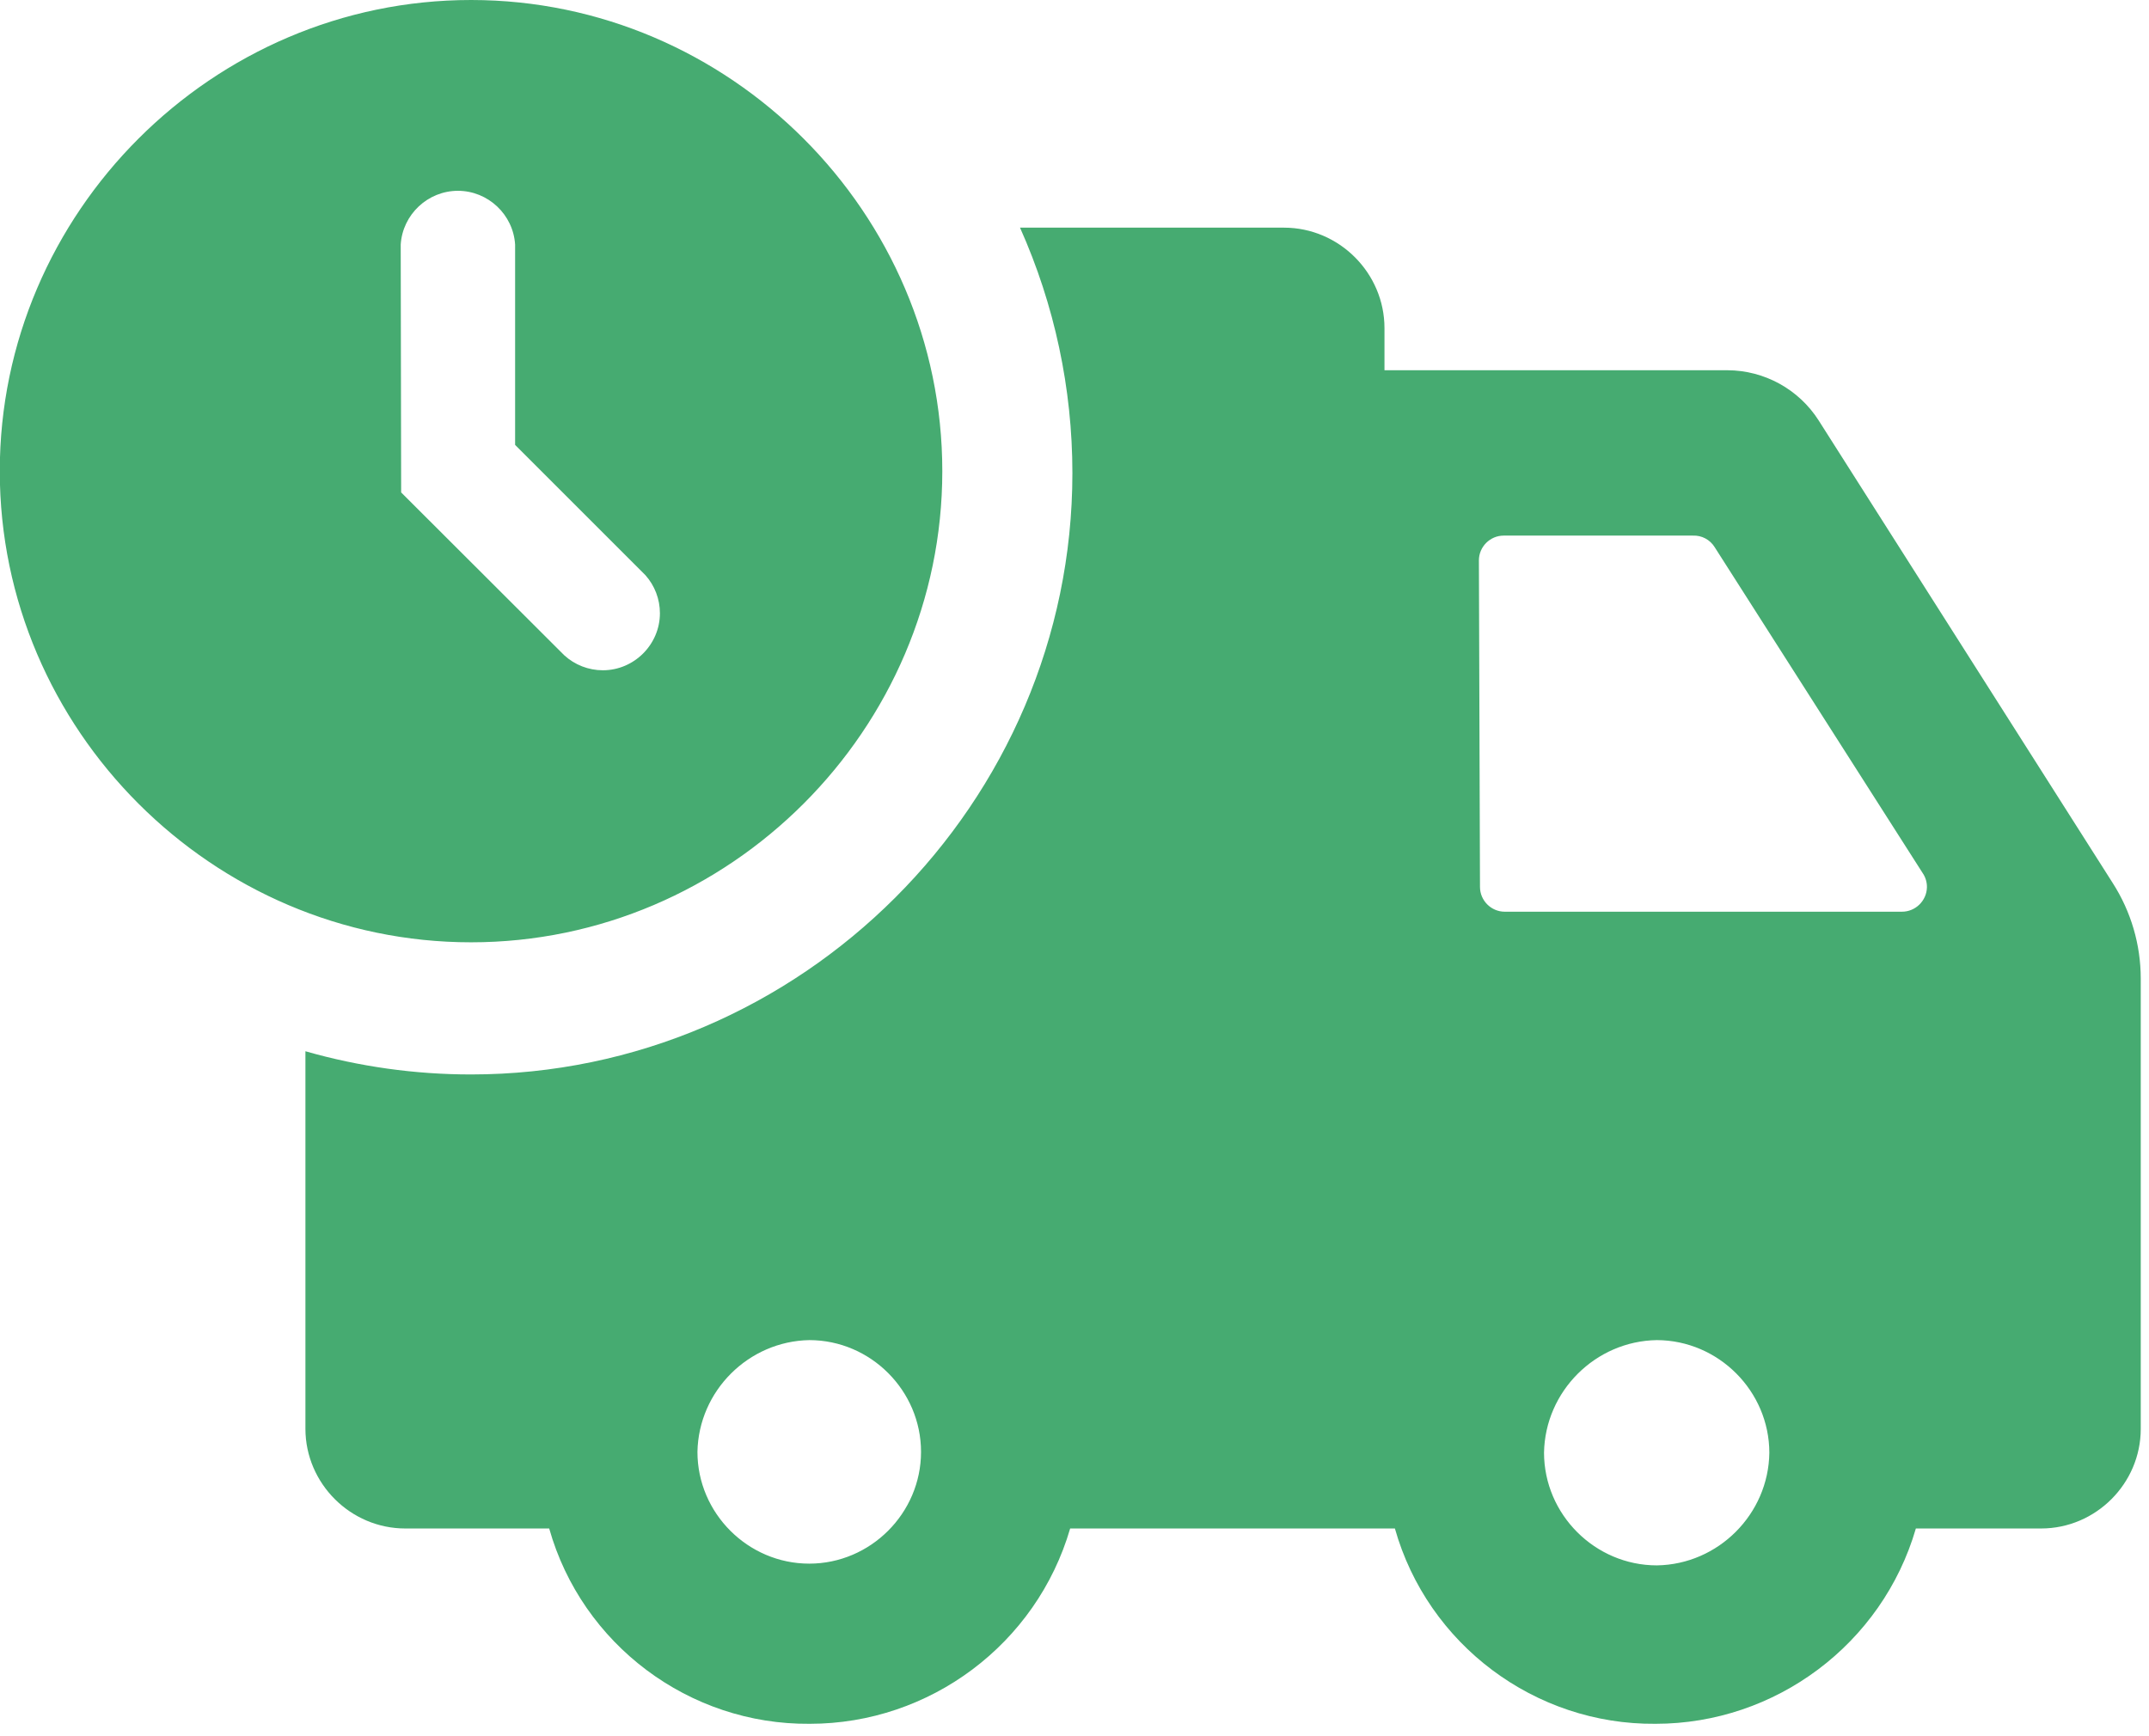 <?xml version="1.0" encoding="UTF-8" standalone="no"?>
<!DOCTYPE svg PUBLIC "-//W3C//DTD SVG 1.1//EN" "http://www.w3.org/Graphics/SVG/1.1/DTD/svg11.dtd">
<svg width="100%" height="100%" viewBox="0 0 99 80" version="1.1" xmlns="http://www.w3.org/2000/svg" xmlns:xlink="http://www.w3.org/1999/xlink" xml:space="preserve" xmlns:serif="http://www.serif.com/" style="fill-rule:evenodd;clip-rule:evenodd;stroke-linejoin:round;stroke-miterlimit:2;">
    <g transform="matrix(1,0,0,1,-11.01,-17.56)">
        <path d="M25.08,66L25.08,83.4C25.085,85.92 27.16,87.99 29.68,87.99C29.687,87.99 29.693,87.99 29.7,87.99L36.31,87.99C37.82,93.335 42.756,97.037 48.31,96.99C53.85,96.993 58.762,93.31 60.31,87.99L75.27,87.99C76.78,93.335 81.716,97.037 87.27,96.99C92.81,96.993 97.722,93.31 99.27,87.99L105.04,87.99C107.558,87.99 109.63,85.918 109.63,83.4C109.63,83.393 109.63,83.387 109.63,83.38L109.63,62.65C109.629,61.09 109.182,59.563 108.34,58.25L94.79,36.93C93.875,35.497 92.29,34.625 90.59,34.62L74.79,34.62L74.79,32.68C74.79,30.14 72.7,28.05 70.16,28.05L58,28.05C59.591,31.608 60.413,35.462 60.413,39.359C60.413,54.56 47.904,67.069 32.703,67.069C30.125,67.069 27.559,66.709 25.08,66ZM82.14,84.5C82.188,81.668 84.507,79.353 87.34,79.31C90.181,79.321 92.515,81.659 92.52,84.5C92.483,87.329 90.169,89.647 87.34,89.69C87.34,89.69 87.34,89.69 87.34,89.69C84.487,89.69 82.14,87.343 82.14,84.49C82.14,84.477 82.14,84.463 82.14,84.45L82.14,84.5ZM79.14,43.38C79.14,42.755 79.655,42.24 80.28,42.24L89,42.24C89.404,42.223 89.787,42.426 90,42.77L99.59,57.8C99.717,57.989 99.783,58.212 99.78,58.44C99.769,59.067 99.247,59.576 98.62,59.57L80.33,59.57C79.705,59.57 79.19,59.055 79.19,58.43L79.14,43.38ZM43.14,84.46C43.193,81.651 45.491,79.358 48.3,79.31C51.121,79.315 53.44,81.639 53.44,84.46C53.44,87.285 51.115,89.61 48.29,89.61C45.465,89.61 43.14,87.285 43.14,84.46ZM11,39.23C11,39.243 11,39.257 11,39.27C11,51.18 20.8,60.98 32.71,60.98C44.62,60.98 54.42,51.18 54.42,39.27C54.42,27.364 44.626,17.566 32.72,17.56C32.717,17.56 32.713,17.56 32.71,17.56C20.8,17.56 11,27.36 11,39.27L11,39.27L11,39.23ZM29.47,28.83C29.555,27.446 30.718,26.352 32.105,26.352C33.492,26.352 34.655,27.446 34.74,28.83L34.74,38.06L40.74,44.06C41.172,44.542 41.411,45.168 41.411,45.815C41.411,47.258 40.224,48.445 38.781,48.445C38.122,48.445 37.485,48.197 37,47.75L29.49,40.25L29.47,28.83Z" style="fill:rgb(70,171,113);fill-rule:nonzero;"/>
    </g>
</svg>
